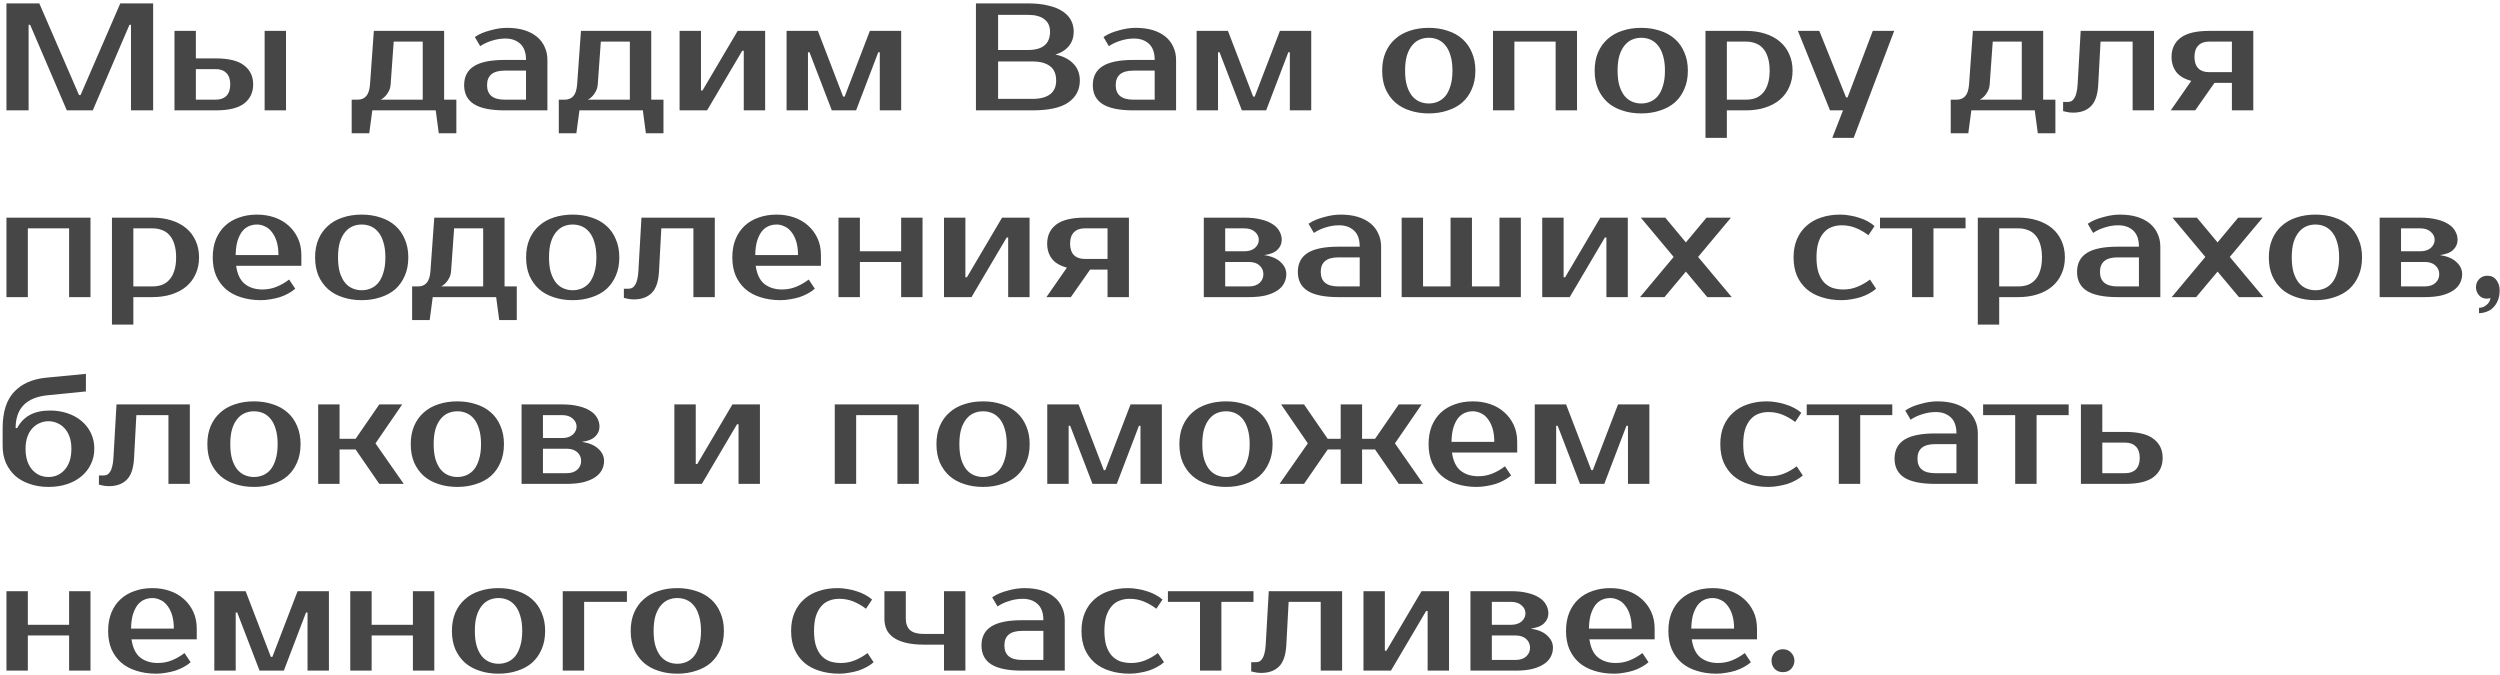<?xml version="1.0" encoding="UTF-8"?> <svg xmlns="http://www.w3.org/2000/svg" width="589" height="159" viewBox="0 0 589 159" fill="none"> <path d="M18.62 22.4H18.98L28.34 0.8H36.08V26H30.86V5.84H30.5L21.86 26H15.74L7.1 5.84H6.74V26H1.52V0.8H9.26L18.62 22.4ZM62.346 26V7.28H67.386V26H62.346ZM50.826 13.76C53.898 13.76 56.13 14.312 57.522 15.416C58.938 16.496 59.646 17.984 59.646 19.88C59.646 21.776 58.938 23.276 57.522 24.38C56.13 25.46 53.898 26 50.826 26H41.106V7.28H46.146V13.76H50.826ZM46.146 16.28V23.48H50.826C51.906 23.48 52.746 23.18 53.346 22.58C53.946 21.956 54.246 21.056 54.246 19.88C54.246 18.704 53.946 17.816 53.346 17.216C52.746 16.592 51.906 16.28 50.826 16.28H46.146ZM82.856 23.48H84.296C85.112 23.48 85.772 23.204 86.276 22.652C86.78 22.076 87.08 21.152 87.176 19.88L88.076 7.28H104.636V23.48H107.516V31.4H103.376L102.656 26H87.716L86.996 31.4H82.856V23.48ZM92.036 19.88C91.988 20.48 91.844 21.008 91.604 21.464C91.388 21.896 91.148 22.256 90.884 22.544C90.62 22.832 90.368 23.06 90.128 23.228C89.888 23.372 89.744 23.456 89.696 23.48H99.596V9.8H92.756L92.036 19.88ZM114.75 20.06C114.75 22.34 116.13 23.48 118.89 23.48H123.93V16.64H118.89C116.13 16.64 114.75 17.78 114.75 20.06ZM123.93 14.12C123.93 12.392 123.474 11.12 122.562 10.304C121.674 9.488 120.51 9.08 119.07 9.08C117.99 9.08 116.934 9.248 115.902 9.584C114.87 9.896 113.946 10.328 113.13 10.88L111.87 8.72C112.398 8.36 112.974 8.048 113.598 7.784C114.246 7.52 114.906 7.304 115.578 7.136C116.25 6.944 116.91 6.8 117.558 6.704C118.23 6.608 118.854 6.56 119.43 6.56C120.966 6.56 122.322 6.74 123.498 7.1C124.674 7.46 125.67 7.976 126.486 8.648C127.302 9.32 127.914 10.124 128.322 11.06C128.754 11.972 128.97 12.992 128.97 14.12V26H118.89C115.626 26 113.214 25.508 111.654 24.524C110.118 23.54 109.35 22.052 109.35 20.06C109.35 18.068 110.118 16.58 111.654 15.596C113.214 14.612 115.626 14.12 118.89 14.12H123.93ZM131.653 23.48H133.093C133.909 23.48 134.569 23.204 135.073 22.652C135.577 22.076 135.877 21.152 135.973 19.88L136.873 7.28H153.433V23.48H156.313V31.4H152.173L151.453 26H136.513L135.793 31.4H131.653V23.48ZM140.833 19.88C140.785 20.48 140.641 21.008 140.401 21.464C140.185 21.896 139.945 22.256 139.681 22.544C139.417 22.832 139.165 23.06 138.925 23.228C138.685 23.372 138.541 23.456 138.493 23.48H148.393V9.8H141.553L140.833 19.88ZM180.27 7.28V26H175.23V11.96H174.87L166.59 26H160.11V7.28H165.15V21.32H165.51L173.79 7.28H180.27ZM198.997 22.76L204.937 7.28H212.317V26H207.277V12.32H206.917L201.697 26H195.973L190.717 12.32H190.357V26H185.317V7.28H192.697L198.637 22.76H198.997ZM229.93 0.8H242.17C244.018 0.8 245.614 0.968 246.958 1.304C248.326 1.616 249.454 2.072 250.342 2.672C251.23 3.248 251.89 3.944 252.322 4.76C252.754 5.576 252.97 6.476 252.97 7.46C252.97 8.732 252.61 9.836 251.89 10.772C251.17 11.708 250.09 12.404 248.65 12.86C250.45 13.22 251.854 13.928 252.862 14.984C253.894 16.016 254.41 17.348 254.41 18.98C254.41 21.14 253.51 22.856 251.71 24.128C249.934 25.376 247.114 26 243.25 26H229.93V0.8ZM235.15 14.48V23.3H243.25C245.05 23.3 246.43 22.94 247.39 22.22C248.35 21.5 248.83 20.42 248.83 18.98C248.83 17.444 248.35 16.316 247.39 15.596C246.43 14.852 245.05 14.48 243.25 14.48H235.15ZM242.17 11.78C245.65 11.78 247.39 10.34 247.39 7.46C247.39 6.188 246.946 5.216 246.058 4.544C245.194 3.848 243.898 3.5 242.17 3.5H235.15V11.78H242.17ZM262.863 20.06C262.863 22.34 264.243 23.48 267.003 23.48H272.043V16.64H267.003C264.243 16.64 262.863 17.78 262.863 20.06ZM272.043 14.12C272.043 12.392 271.587 11.12 270.675 10.304C269.787 9.488 268.623 9.08 267.183 9.08C266.103 9.08 265.047 9.248 264.015 9.584C262.983 9.896 262.059 10.328 261.243 10.88L259.983 8.72C260.511 8.36 261.087 8.048 261.711 7.784C262.359 7.52 263.019 7.304 263.691 7.136C264.363 6.944 265.023 6.8 265.671 6.704C266.343 6.608 266.967 6.56 267.543 6.56C269.079 6.56 270.435 6.74 271.611 7.1C272.787 7.46 273.783 7.976 274.599 8.648C275.415 9.32 276.027 10.124 276.435 11.06C276.867 11.972 277.083 12.992 277.083 14.12V26H267.003C263.739 26 261.327 25.508 259.767 24.524C258.231 23.54 257.463 22.052 257.463 20.06C257.463 18.068 258.231 16.58 259.767 15.596C261.327 14.612 263.739 14.12 267.003 14.12H272.043ZM295.606 22.76L301.546 7.28H308.926V26H303.886V12.32H303.526L298.306 26H292.582L287.326 12.32H286.966V26H281.926V7.28H289.306L295.246 22.76H295.606ZM336.62 24.38C337.388 24.38 338.108 24.236 338.78 23.948C339.452 23.66 340.04 23.216 340.544 22.616C341.048 21.992 341.444 21.188 341.732 20.204C342.044 19.22 342.2 18.032 342.2 16.64C342.2 15.248 342.044 14.06 341.732 13.076C341.444 12.092 341.048 11.3 340.544 10.7C340.04 10.076 339.452 9.62 338.78 9.332C338.108 9.044 337.388 8.9 336.62 8.9C335.852 8.9 335.132 9.044 334.46 9.332C333.788 9.62 333.2 10.076 332.696 10.7C332.192 11.3 331.784 12.092 331.472 13.076C331.184 14.06 331.04 15.248 331.04 16.64C331.04 18.032 331.184 19.22 331.472 20.204C331.784 21.188 332.192 21.992 332.696 22.616C333.2 23.216 333.788 23.66 334.46 23.948C335.132 24.236 335.852 24.38 336.62 24.38ZM336.62 6.56C338.228 6.56 339.704 6.788 341.048 7.244C342.416 7.676 343.58 8.324 344.54 9.188C345.5 10.028 346.244 11.084 346.772 12.356C347.324 13.604 347.6 15.032 347.6 16.64C347.6 18.272 347.324 19.712 346.772 20.96C346.244 22.208 345.5 23.264 344.54 24.128C343.58 24.968 342.416 25.604 341.048 26.036C339.704 26.492 338.228 26.72 336.62 26.72C334.988 26.72 333.5 26.492 332.156 26.036C330.812 25.604 329.66 24.968 328.7 24.128C327.74 23.264 326.984 22.208 326.432 20.96C325.904 19.712 325.64 18.272 325.64 16.64C325.64 15.032 325.904 13.604 326.432 12.356C326.984 11.084 327.74 10.028 328.7 9.188C329.66 8.324 330.812 7.676 332.156 7.244C333.5 6.788 334.988 6.56 336.62 6.56ZM371.547 7.28V26H366.507V9.8H356.787V26H351.747V7.28H371.547ZM386.682 24.38C387.45 24.38 388.17 24.236 388.842 23.948C389.514 23.66 390.102 23.216 390.606 22.616C391.11 21.992 391.506 21.188 391.794 20.204C392.106 19.22 392.262 18.032 392.262 16.64C392.262 15.248 392.106 14.06 391.794 13.076C391.506 12.092 391.11 11.3 390.606 10.7C390.102 10.076 389.514 9.62 388.842 9.332C388.17 9.044 387.45 8.9 386.682 8.9C385.914 8.9 385.194 9.044 384.522 9.332C383.85 9.62 383.262 10.076 382.758 10.7C382.254 11.3 381.846 12.092 381.534 13.076C381.246 14.06 381.102 15.248 381.102 16.64C381.102 18.032 381.246 19.22 381.534 20.204C381.846 21.188 382.254 21.992 382.758 22.616C383.262 23.216 383.85 23.66 384.522 23.948C385.194 24.236 385.914 24.38 386.682 24.38ZM386.682 6.56C388.29 6.56 389.766 6.788 391.11 7.244C392.478 7.676 393.642 8.324 394.602 9.188C395.562 10.028 396.306 11.084 396.834 12.356C397.386 13.604 397.662 15.032 397.662 16.64C397.662 18.272 397.386 19.712 396.834 20.96C396.306 22.208 395.562 23.264 394.602 24.128C393.642 24.968 392.478 25.604 391.11 26.036C389.766 26.492 388.29 26.72 386.682 26.72C385.05 26.72 383.562 26.492 382.218 26.036C380.874 25.604 379.722 24.968 378.762 24.128C377.802 23.264 377.046 22.208 376.494 20.96C375.966 19.712 375.702 18.272 375.702 16.64C375.702 15.032 375.966 13.604 376.494 12.356C377.046 11.084 377.802 10.028 378.762 9.188C379.722 8.324 380.874 7.676 382.218 7.244C383.562 6.788 385.05 6.56 386.682 6.56ZM406.849 9.8V23.48H411.349C412.165 23.48 412.909 23.36 413.581 23.12C414.277 22.856 414.865 22.448 415.345 21.896C415.849 21.344 416.233 20.636 416.497 19.772C416.785 18.908 416.929 17.864 416.929 16.64C416.929 15.416 416.785 14.372 416.497 13.508C416.233 12.644 415.849 11.936 415.345 11.384C414.865 10.832 414.277 10.436 413.581 10.196C412.909 9.932 412.165 9.8 411.349 9.8H406.849ZM411.349 7.28C413.005 7.28 414.505 7.496 415.849 7.928C417.217 8.36 418.381 8.984 419.341 9.8C420.301 10.616 421.033 11.6 421.537 12.752C422.065 13.904 422.329 15.2 422.329 16.64C422.329 18.08 422.065 19.376 421.537 20.528C421.033 21.68 420.301 22.664 419.341 23.48C418.381 24.296 417.217 24.92 415.849 25.352C414.505 25.784 413.005 26 411.349 26H406.849V32.48H401.809V7.28H411.349ZM436.73 32.48H431.69L434.21 26H431.15L423.59 7.28H428.63L434.93 22.94H435.29L441.23 7.28H446.27L436.73 32.48ZM459.59 23.48H461.03C461.846 23.48 462.506 23.204 463.01 22.652C463.514 22.076 463.814 21.152 463.91 19.88L464.81 7.28H481.37V23.48H484.25V31.4H480.11L479.39 26H464.45L463.73 31.4H459.59V23.48ZM468.77 19.88C468.722 20.48 468.578 21.008 468.338 21.464C468.122 21.896 467.882 22.256 467.618 22.544C467.354 22.832 467.102 23.06 466.862 23.228C466.622 23.372 466.478 23.456 466.43 23.48H476.33V9.8H469.49L468.77 19.88ZM486.067 24.02H487.147C487.459 24.02 487.747 23.96 488.011 23.84C488.275 23.696 488.503 23.468 488.695 23.156C488.911 22.844 489.079 22.424 489.199 21.896C489.343 21.368 489.439 20.696 489.487 19.88L490.207 7.28H507.487V26H502.447V9.8H494.887L494.347 19.88C494.227 22.304 493.651 24.02 492.619 25.028C491.611 26.036 490.207 26.54 488.407 26.54C487.831 26.54 487.303 26.48 486.823 26.36C486.559 26.312 486.307 26.252 486.067 26.18V24.02ZM511.436 26L516.26 19.052C514.652 18.62 513.476 17.924 512.732 16.964C511.988 15.98 511.616 14.792 511.616 13.4C511.616 11.504 512.312 10.016 513.704 8.936C515.12 7.832 517.364 7.28 520.436 7.28H530.876V26H525.836V19.52H521.732L517.196 26H511.436ZM525.836 17V9.8H520.436C519.356 9.8 518.516 10.112 517.916 10.736C517.316 11.336 517.016 12.224 517.016 13.4C517.016 14.576 517.316 15.476 517.916 16.1C518.516 16.7 519.356 17 520.436 17H525.836ZM21.32 51.28V70H16.28V53.8H6.56V70H1.52V51.28H21.32ZM31.416 53.8V67.48H35.916C36.731 67.48 37.475 67.36 38.148 67.12C38.843 66.856 39.431 66.448 39.911 65.896C40.416 65.344 40.8 64.636 41.063 63.772C41.352 62.908 41.495 61.864 41.495 60.64C41.495 59.416 41.352 58.372 41.063 57.508C40.8 56.644 40.416 55.936 39.911 55.384C39.431 54.832 38.843 54.436 38.148 54.196C37.475 53.932 36.731 53.8 35.916 53.8H31.416ZM35.916 51.28C37.572 51.28 39.072 51.496 40.416 51.928C41.783 52.36 42.947 52.984 43.907 53.8C44.867 54.616 45.599 55.6 46.103 56.752C46.632 57.904 46.895 59.2 46.895 60.64C46.895 62.08 46.632 63.376 46.103 64.528C45.599 65.68 44.867 66.664 43.907 67.48C42.947 68.296 41.783 68.92 40.416 69.352C39.072 69.784 37.572 70 35.916 70H31.416V76.48H26.375V51.28H35.916ZM61.82 68.2C62.996 68.2 64.088 67.996 65.096 67.588C66.128 67.18 67.136 66.604 68.12 65.86L69.56 68.02C69.104 68.428 68.564 68.8 67.94 69.136C67.34 69.472 66.68 69.76 65.96 70C65.264 70.216 64.532 70.384 63.764 70.504C62.996 70.648 62.228 70.72 61.46 70.72C59.756 70.72 58.196 70.492 56.78 70.036C55.388 69.604 54.2 68.968 53.216 68.128C52.232 67.264 51.464 66.208 50.912 64.96C50.384 63.712 50.12 62.272 50.12 60.64C50.12 59.032 50.372 57.604 50.876 56.356C51.404 55.084 52.124 54.028 53.036 53.188C53.972 52.324 55.076 51.676 56.348 51.244C57.62 50.788 59.024 50.56 60.56 50.56C62 50.56 63.356 50.776 64.628 51.208C65.9 51.64 67.004 52.276 67.94 53.116C68.876 53.932 69.62 54.928 70.172 56.104C70.724 57.28 71 58.612 71 60.1V62.62H55.628C55.916 64.612 56.6 66.04 57.68 66.904C58.784 67.768 60.164 68.2 61.82 68.2ZM60.56 52.9C59.864 52.9 59.216 53.032 58.616 53.296C58.016 53.56 57.488 53.98 57.032 54.556C56.6 55.132 56.24 55.876 55.952 56.788C55.688 57.7 55.544 58.804 55.52 60.1H65.6C65.6 58.852 65.456 57.772 65.168 56.86C64.88 55.948 64.496 55.204 64.016 54.628C63.56 54.028 63.02 53.596 62.396 53.332C61.796 53.044 61.184 52.9 60.56 52.9ZM85.217 68.38C85.985 68.38 86.705 68.236 87.377 67.948C88.049 67.66 88.637 67.216 89.141 66.616C89.645 65.992 90.041 65.188 90.329 64.204C90.641 63.22 90.797 62.032 90.797 60.64C90.797 59.248 90.641 58.06 90.329 57.076C90.041 56.092 89.645 55.3 89.141 54.7C88.637 54.076 88.049 53.62 87.377 53.332C86.705 53.044 85.985 52.9 85.217 52.9C84.449 52.9 83.729 53.044 83.057 53.332C82.385 53.62 81.797 54.076 81.293 54.7C80.789 55.3 80.381 56.092 80.069 57.076C79.781 58.06 79.637 59.248 79.637 60.64C79.637 62.032 79.781 63.22 80.069 64.204C80.381 65.188 80.789 65.992 81.293 66.616C81.797 67.216 82.385 67.66 83.057 67.948C83.729 68.236 84.449 68.38 85.217 68.38ZM85.217 50.56C86.825 50.56 88.301 50.788 89.645 51.244C91.013 51.676 92.177 52.324 93.137 53.188C94.097 54.028 94.841 55.084 95.369 56.356C95.921 57.604 96.197 59.032 96.197 60.64C96.197 62.272 95.921 63.712 95.369 64.96C94.841 66.208 94.097 67.264 93.137 68.128C92.177 68.968 91.013 69.604 89.645 70.036C88.301 70.492 86.825 70.72 85.217 70.72C83.585 70.72 82.097 70.492 80.753 70.036C79.409 69.604 78.257 68.968 77.297 68.128C76.337 67.264 75.581 66.208 75.029 64.96C74.501 63.712 74.237 62.272 74.237 60.64C74.237 59.032 74.501 57.604 75.029 56.356C75.581 55.084 76.337 54.028 77.297 53.188C78.257 52.324 79.409 51.676 80.753 51.244C82.097 50.788 83.585 50.56 85.217 50.56ZM97.094 67.48H98.534C99.35 67.48 100.01 67.204 100.514 66.652C101.018 66.076 101.318 65.152 101.414 63.88L102.314 51.28H118.874V67.48H121.754V75.4H117.614L116.894 70H101.954L101.234 75.4H97.094V67.48ZM106.274 63.88C106.226 64.48 106.082 65.008 105.842 65.464C105.626 65.896 105.386 66.256 105.122 66.544C104.858 66.832 104.606 67.06 104.366 67.228C104.126 67.372 103.982 67.456 103.934 67.48H113.834V53.8H106.994L106.274 63.88ZM134.928 68.38C135.696 68.38 136.416 68.236 137.088 67.948C137.76 67.66 138.348 67.216 138.852 66.616C139.356 65.992 139.752 65.188 140.04 64.204C140.352 63.22 140.508 62.032 140.508 60.64C140.508 59.248 140.352 58.06 140.04 57.076C139.752 56.092 139.356 55.3 138.852 54.7C138.348 54.076 137.76 53.62 137.088 53.332C136.416 53.044 135.696 52.9 134.928 52.9C134.16 52.9 133.44 53.044 132.768 53.332C132.096 53.62 131.508 54.076 131.004 54.7C130.5 55.3 130.092 56.092 129.78 57.076C129.492 58.06 129.348 59.248 129.348 60.64C129.348 62.032 129.492 63.22 129.78 64.204C130.092 65.188 130.5 65.992 131.004 66.616C131.508 67.216 132.096 67.66 132.768 67.948C133.44 68.236 134.16 68.38 134.928 68.38ZM134.928 50.56C136.536 50.56 138.012 50.788 139.356 51.244C140.724 51.676 141.888 52.324 142.848 53.188C143.808 54.028 144.552 55.084 145.08 56.356C145.632 57.604 145.908 59.032 145.908 60.64C145.908 62.272 145.632 63.712 145.08 64.96C144.552 66.208 143.808 67.264 142.848 68.128C141.888 68.968 140.724 69.604 139.356 70.036C138.012 70.492 136.536 70.72 134.928 70.72C133.296 70.72 131.808 70.492 130.464 70.036C129.12 69.604 127.968 68.968 127.008 68.128C126.048 67.264 125.292 66.208 124.74 64.96C124.212 63.712 123.948 62.272 123.948 60.64C123.948 59.032 124.212 57.604 124.74 56.356C125.292 55.084 126.048 54.028 127.008 53.188C127.968 52.324 129.12 51.676 130.464 51.244C131.808 50.788 133.296 50.56 134.928 50.56ZM146.985 68.02H148.065C148.377 68.02 148.665 67.96 148.929 67.84C149.193 67.696 149.421 67.468 149.613 67.156C149.829 66.844 149.997 66.424 150.117 65.896C150.261 65.368 150.357 64.696 150.405 63.88L151.125 51.28H168.405V70H163.365V53.8H155.805L155.265 63.88C155.145 66.304 154.569 68.02 153.537 69.028C152.529 70.036 151.125 70.54 149.325 70.54C148.749 70.54 148.221 70.48 147.741 70.36C147.477 70.312 147.225 70.252 146.985 70.18V68.02ZM184.234 68.2C185.41 68.2 186.502 67.996 187.51 67.588C188.542 67.18 189.55 66.604 190.534 65.86L191.974 68.02C191.518 68.428 190.978 68.8 190.354 69.136C189.754 69.472 189.094 69.76 188.374 70C187.678 70.216 186.946 70.384 186.178 70.504C185.41 70.648 184.642 70.72 183.874 70.72C182.17 70.72 180.61 70.492 179.194 70.036C177.802 69.604 176.614 68.968 175.63 68.128C174.646 67.264 173.878 66.208 173.326 64.96C172.798 63.712 172.534 62.272 172.534 60.64C172.534 59.032 172.786 57.604 173.29 56.356C173.818 55.084 174.538 54.028 175.45 53.188C176.386 52.324 177.49 51.676 178.762 51.244C180.034 50.788 181.438 50.56 182.974 50.56C184.414 50.56 185.77 50.776 187.042 51.208C188.314 51.64 189.418 52.276 190.354 53.116C191.29 53.932 192.034 54.928 192.586 56.104C193.138 57.28 193.414 58.612 193.414 60.1V62.62H178.042C178.33 64.612 179.014 66.04 180.094 66.904C181.198 67.768 182.578 68.2 184.234 68.2ZM182.974 52.9C182.278 52.9 181.63 53.032 181.03 53.296C180.43 53.56 179.902 53.98 179.446 54.556C179.014 55.132 178.654 55.876 178.366 56.788C178.102 57.7 177.958 58.804 177.934 60.1H188.014C188.014 58.852 187.87 57.772 187.582 56.86C187.294 55.948 186.91 55.204 186.43 54.628C185.974 54.028 185.434 53.596 184.81 53.332C184.21 53.044 183.598 52.9 182.974 52.9ZM217.351 51.28V70H212.311V61.72H202.591V70H197.551V51.28H202.591V59.2H212.311V51.28H217.351ZM242.567 51.28V70H237.527V55.96H237.167L228.887 70H222.407V51.28H227.447V65.32H227.807L236.087 51.28H242.567ZM246.534 70L251.358 63.052C249.75 62.62 248.574 61.924 247.83 60.964C247.086 59.98 246.714 58.792 246.714 57.4C246.714 55.504 247.41 54.016 248.802 52.936C250.218 51.832 252.462 51.28 255.534 51.28H265.974V70H260.934V63.52H256.83L252.294 70H246.534ZM260.934 61V53.8H255.534C254.454 53.8 253.614 54.112 253.014 54.736C252.414 55.336 252.114 56.224 252.114 57.4C252.114 58.576 252.414 59.476 253.014 60.1C253.614 60.7 254.454 61 255.534 61H260.934ZM301.974 56.5C301.974 57.412 301.638 58.192 300.966 58.84C300.318 59.488 299.274 59.908 297.834 60.1C299.562 60.364 300.858 60.916 301.722 61.756C302.61 62.572 303.054 63.52 303.054 64.6C303.054 65.368 302.874 66.088 302.514 66.76C302.178 67.408 301.65 67.972 300.93 68.452C300.21 68.932 299.298 69.316 298.194 69.604C297.09 69.868 295.77 70 294.234 70H283.614V51.28H293.154C294.69 51.28 296.01 51.424 297.114 51.712C298.218 51.976 299.13 52.348 299.85 52.828C300.57 53.284 301.098 53.836 301.434 54.484C301.794 55.108 301.974 55.78 301.974 56.5ZM294.234 67.48C295.314 67.48 296.154 67.204 296.754 66.652C297.354 66.1 297.654 65.416 297.654 64.6C297.654 63.784 297.354 63.1 296.754 62.548C296.154 61.996 295.314 61.72 294.234 61.72H288.654V67.48H294.234ZM293.154 59.2C294.234 59.2 295.074 58.936 295.674 58.408C296.274 57.856 296.574 57.22 296.574 56.5C296.574 55.78 296.274 55.156 295.674 54.628C295.074 54.076 294.234 53.8 293.154 53.8H288.654V59.2H293.154ZM311.168 64.06C311.168 66.34 312.548 67.48 315.308 67.48H320.348V60.64H315.308C312.548 60.64 311.168 61.78 311.168 64.06ZM320.348 58.12C320.348 56.392 319.892 55.12 318.98 54.304C318.092 53.488 316.928 53.08 315.488 53.08C314.408 53.08 313.352 53.248 312.32 53.584C311.288 53.896 310.364 54.328 309.548 54.88L308.288 52.72C308.816 52.36 309.392 52.048 310.016 51.784C310.664 51.52 311.324 51.304 311.996 51.136C312.668 50.944 313.328 50.8 313.976 50.704C314.648 50.608 315.272 50.56 315.848 50.56C317.384 50.56 318.74 50.74 319.916 51.1C321.092 51.46 322.088 51.976 322.904 52.648C323.72 53.32 324.332 54.124 324.74 55.06C325.172 55.972 325.388 56.992 325.388 58.12V70H315.308C312.044 70 309.632 69.508 308.072 68.524C306.536 67.54 305.768 66.052 305.768 64.06C305.768 62.068 306.536 60.58 308.072 59.596C309.632 58.612 312.044 58.12 315.308 58.12H320.348ZM330.231 70V51.28H335.271V67.48H341.751V51.28H346.791V67.48H353.271V51.28H358.311V70H330.231ZM383.508 51.28V70H378.468V55.96H378.108L369.828 70H363.348V51.28H368.388V65.32H368.748L377.028 51.28H383.508ZM400.075 60.532L407.995 70H402.235L397.195 63.988L392.155 70H386.395L394.315 60.532L386.575 51.28H392.335L397.195 57.112L402.055 51.28H407.815L400.075 60.532ZM433.545 50.56C434.313 50.56 435.081 50.632 435.849 50.776C436.617 50.896 437.349 51.076 438.045 51.316C438.765 51.532 439.425 51.808 440.025 52.144C440.649 52.48 441.189 52.852 441.645 53.26L440.205 55.42C439.221 54.676 438.213 54.1 437.181 53.692C436.173 53.284 435.081 53.08 433.905 53.08C433.041 53.08 432.249 53.224 431.529 53.512C430.809 53.776 430.185 54.22 429.657 54.844C429.129 55.444 428.709 56.224 428.397 57.184C428.109 58.144 427.965 59.296 427.965 60.64C427.965 61.984 428.109 63.136 428.397 64.096C428.709 65.056 429.141 65.848 429.693 66.472C430.245 67.072 430.905 67.516 431.673 67.804C432.465 68.068 433.329 68.2 434.265 68.2C435.441 68.2 436.533 67.996 437.541 67.588C438.573 67.18 439.581 66.604 440.565 65.86L442.005 68.02C441.549 68.428 441.009 68.8 440.385 69.136C439.785 69.472 439.125 69.76 438.405 70C437.709 70.216 436.977 70.384 436.209 70.504C435.441 70.648 434.673 70.72 433.905 70.72C432.201 70.72 430.641 70.492 429.225 70.036C427.833 69.604 426.645 68.968 425.661 68.128C424.677 67.264 423.909 66.208 423.357 64.96C422.829 63.712 422.565 62.272 422.565 60.64C422.565 59.032 422.829 57.604 423.357 56.356C423.909 55.084 424.665 54.028 425.625 53.188C426.585 52.324 427.737 51.676 429.081 51.244C430.425 50.788 431.913 50.56 433.545 50.56ZM463.086 53.8H455.526V70H450.486V53.8H442.926V51.28H463.086V53.8ZM471.009 53.8V67.48H475.509C476.325 67.48 477.069 67.36 477.741 67.12C478.437 66.856 479.025 66.448 479.505 65.896C480.009 65.344 480.393 64.636 480.657 63.772C480.945 62.908 481.089 61.864 481.089 60.64C481.089 59.416 480.945 58.372 480.657 57.508C480.393 56.644 480.009 55.936 479.505 55.384C479.025 54.832 478.437 54.436 477.741 54.196C477.069 53.932 476.325 53.8 475.509 53.8H471.009ZM475.509 51.28C477.165 51.28 478.665 51.496 480.009 51.928C481.377 52.36 482.541 52.984 483.501 53.8C484.461 54.616 485.193 55.6 485.697 56.752C486.225 57.904 486.489 59.2 486.489 60.64C486.489 62.08 486.225 63.376 485.697 64.528C485.193 65.68 484.461 66.664 483.501 67.48C482.541 68.296 481.377 68.92 480.009 69.352C478.665 69.784 477.165 70 475.509 70H471.009V76.48H465.969V51.28H475.509ZM494.754 64.06C494.754 66.34 496.134 67.48 498.894 67.48H503.934V60.64H498.894C496.134 60.64 494.754 61.78 494.754 64.06ZM503.934 58.12C503.934 56.392 503.478 55.12 502.566 54.304C501.678 53.488 500.514 53.08 499.074 53.08C497.994 53.08 496.938 53.248 495.906 53.584C494.874 53.896 493.95 54.328 493.134 54.88L491.874 52.72C492.402 52.36 492.978 52.048 493.602 51.784C494.25 51.52 494.91 51.304 495.582 51.136C496.254 50.944 496.914 50.8 497.562 50.704C498.234 50.608 498.858 50.56 499.434 50.56C500.97 50.56 502.326 50.74 503.502 51.1C504.678 51.46 505.674 51.976 506.49 52.648C507.306 53.32 507.918 54.124 508.326 55.06C508.758 55.972 508.974 56.992 508.974 58.12V70H498.894C495.63 70 493.218 69.508 491.658 68.524C490.122 67.54 489.354 66.052 489.354 64.06C489.354 62.068 490.122 60.58 491.658 59.596C493.218 58.612 495.63 58.12 498.894 58.12H503.934ZM525.337 60.532L533.257 70H527.497L522.457 63.988L517.417 70H511.657L519.577 60.532L511.837 51.28H517.597L522.457 57.112L527.317 51.28H533.077L525.337 60.532ZM545.518 68.38C546.286 68.38 547.006 68.236 547.678 67.948C548.35 67.66 548.938 67.216 549.442 66.616C549.946 65.992 550.342 65.188 550.63 64.204C550.942 63.22 551.098 62.032 551.098 60.64C551.098 59.248 550.942 58.06 550.63 57.076C550.342 56.092 549.946 55.3 549.442 54.7C548.938 54.076 548.35 53.62 547.678 53.332C547.006 53.044 546.286 52.9 545.518 52.9C544.75 52.9 544.03 53.044 543.358 53.332C542.686 53.62 542.098 54.076 541.594 54.7C541.09 55.3 540.682 56.092 540.37 57.076C540.082 58.06 539.938 59.248 539.938 60.64C539.938 62.032 540.082 63.22 540.37 64.204C540.682 65.188 541.09 65.992 541.594 66.616C542.098 67.216 542.686 67.66 543.358 67.948C544.03 68.236 544.75 68.38 545.518 68.38ZM545.518 50.56C547.126 50.56 548.602 50.788 549.946 51.244C551.314 51.676 552.478 52.324 553.438 53.188C554.398 54.028 555.142 55.084 555.67 56.356C556.222 57.604 556.498 59.032 556.498 60.64C556.498 62.272 556.222 63.712 555.67 64.96C555.142 66.208 554.398 67.264 553.438 68.128C552.478 68.968 551.314 69.604 549.946 70.036C548.602 70.492 547.126 70.72 545.518 70.72C543.886 70.72 542.398 70.492 541.054 70.036C539.71 69.604 538.558 68.968 537.598 68.128C536.638 67.264 535.882 66.208 535.33 64.96C534.802 63.712 534.538 62.272 534.538 60.64C534.538 59.032 534.802 57.604 535.33 56.356C535.882 55.084 536.638 54.028 537.598 53.188C538.558 52.324 539.71 51.676 541.054 51.244C542.398 50.788 543.886 50.56 545.518 50.56ZM579.005 56.5C579.005 57.412 578.669 58.192 577.997 58.84C577.349 59.488 576.305 59.908 574.865 60.1C576.593 60.364 577.889 60.916 578.753 61.756C579.641 62.572 580.085 63.52 580.085 64.6C580.085 65.368 579.905 66.088 579.545 66.76C579.209 67.408 578.681 67.972 577.961 68.452C577.241 68.932 576.329 69.316 575.225 69.604C574.121 69.868 572.801 70 571.265 70H560.645V51.28H570.185C571.721 51.28 573.041 51.424 574.145 51.712C575.249 51.976 576.161 52.348 576.881 52.828C577.601 53.284 578.129 53.836 578.465 54.484C578.825 55.108 579.005 55.78 579.005 56.5ZM571.265 67.48C572.345 67.48 573.185 67.204 573.785 66.652C574.385 66.1 574.685 65.416 574.685 64.6C574.685 63.784 574.385 63.1 573.785 62.548C573.185 61.996 572.345 61.72 571.265 61.72H565.685V67.48H571.265ZM570.185 59.2C571.265 59.2 572.105 58.936 572.705 58.408C573.305 57.856 573.605 57.22 573.605 56.5C573.605 55.78 573.305 55.156 572.705 54.628C572.105 54.076 571.265 53.8 570.185 53.8H565.685V59.2H570.185ZM588.919 68.38C588.919 69.316 588.775 70.12 588.487 70.792C588.199 71.488 587.827 72.052 587.371 72.484C586.915 72.94 586.387 73.264 585.787 73.456C585.211 73.672 584.635 73.78 584.059 73.78V72.52C584.683 72.52 585.259 72.304 585.787 71.872C586.339 71.464 586.663 70.9 586.759 70.18C586.687 70.228 586.603 70.264 586.507 70.288C586.315 70.336 586.099 70.36 585.859 70.36C585.139 70.36 584.539 70.096 584.059 69.568C583.579 69.016 583.339 68.38 583.339 67.66C583.339 66.94 583.579 66.316 584.059 65.788C584.563 65.236 585.223 64.96 586.039 64.96C586.951 64.96 587.659 65.308 588.163 66.004C588.667 66.676 588.919 67.468 588.919 68.38ZM11.42 99.24C10.7 99.24 10.016 99.384 9.368 99.672C8.72 99.936 8.144 100.344 7.64 100.896C7.136 101.424 6.74 102.096 6.452 102.912C6.164 103.704 6.02 104.64 6.02 105.72C6.02 106.848 6.164 107.832 6.452 108.672C6.74 109.488 7.136 110.172 7.64 110.724C8.144 111.276 8.72 111.696 9.368 111.984C10.016 112.248 10.7 112.38 11.42 112.38C12.14 112.38 12.824 112.248 13.472 111.984C14.12 111.696 14.696 111.276 15.2 110.724C15.704 110.172 16.1 109.488 16.388 108.672C16.676 107.832 16.82 106.848 16.82 105.72C16.82 104.64 16.676 103.704 16.388 102.912C16.1 102.096 15.704 101.424 15.2 100.896C14.696 100.344 14.12 99.936 13.472 99.672C12.824 99.384 12.14 99.24 11.42 99.24ZM11.78 96.72C13.268 96.72 14.648 96.936 15.92 97.368C17.192 97.8 18.296 98.412 19.232 99.204C20.168 99.996 20.9 100.944 21.428 102.048C21.956 103.152 22.22 104.376 22.22 105.72C22.22 107.064 21.944 108.288 21.392 109.392C20.864 110.496 20.12 111.444 19.16 112.236C18.224 113.028 17.096 113.64 15.776 114.072C14.456 114.504 13.004 114.72 11.42 114.72C9.836 114.72 8.384 114.492 7.064 114.036C5.744 113.604 4.604 112.98 3.644 112.164C2.708 111.324 1.964 110.304 1.412 109.104C0.884 107.904 0.62 106.536 0.62 105V100.86C0.62 97.092 1.52 94.248 3.32 92.328C5.12 90.408 7.64 89.292 10.88 88.98L20.24 88.08V92.22L11.24 93.12C6.2 93.624 3.68 96.204 3.68 100.86H4.04C4.76 99.492 5.756 98.46 7.028 97.764C8.3 97.068 9.884 96.72 11.78 96.72ZM23.306 112.02H24.386C24.698 112.02 24.986 111.96 25.25 111.84C25.514 111.696 25.742 111.468 25.934 111.156C26.15 110.844 26.318 110.424 26.438 109.896C26.582 109.368 26.678 108.696 26.726 107.88L27.446 95.28H44.726V114H39.686V97.8H32.126L31.586 107.88C31.466 110.304 30.89 112.02 29.858 113.028C28.85 114.036 27.446 114.54 25.646 114.54C25.07 114.54 24.542 114.48 24.062 114.36C23.798 114.312 23.546 114.252 23.306 114.18V112.02ZM59.834 112.38C60.602 112.38 61.322 112.236 61.994 111.948C62.666 111.66 63.254 111.216 63.758 110.616C64.262 109.992 64.658 109.188 64.946 108.204C65.258 107.22 65.414 106.032 65.414 104.64C65.414 103.248 65.258 102.06 64.946 101.076C64.658 100.092 64.262 99.3 63.758 98.7C63.254 98.076 62.666 97.62 61.994 97.332C61.322 97.044 60.602 96.9 59.834 96.9C59.066 96.9 58.346 97.044 57.674 97.332C57.002 97.62 56.414 98.076 55.91 98.7C55.406 99.3 54.998 100.092 54.686 101.076C54.398 102.06 54.254 103.248 54.254 104.64C54.254 106.032 54.398 107.22 54.686 108.204C54.998 109.188 55.406 109.992 55.91 110.616C56.414 111.216 57.002 111.66 57.674 111.948C58.346 112.236 59.066 112.38 59.834 112.38ZM59.834 94.56C61.442 94.56 62.918 94.788 64.262 95.244C65.63 95.676 66.794 96.324 67.754 97.188C68.714 98.028 69.458 99.084 69.986 100.356C70.538 101.604 70.814 103.032 70.814 104.64C70.814 106.272 70.538 107.712 69.986 108.96C69.458 110.208 68.714 111.264 67.754 112.128C66.794 112.968 65.63 113.604 64.262 114.036C62.918 114.492 61.442 114.72 59.834 114.72C58.202 114.72 56.714 114.492 55.37 114.036C54.026 113.604 52.874 112.968 51.914 112.128C50.954 111.264 50.198 110.208 49.646 108.96C49.118 107.712 48.854 106.272 48.854 104.64C48.854 103.032 49.118 101.604 49.646 100.356C50.198 99.084 50.954 98.028 51.914 97.188C52.874 96.324 54.026 95.676 55.37 95.244C56.714 94.788 58.202 94.56 59.834 94.56ZM83.781 105.9H80.001V114H74.961V95.28H80.001V103.38H83.781L89.361 95.28H94.761L88.461 104.46L95.121 114H89.361L83.781 105.9ZM107.752 112.38C108.52 112.38 109.24 112.236 109.912 111.948C110.584 111.66 111.172 111.216 111.676 110.616C112.18 109.992 112.576 109.188 112.864 108.204C113.176 107.22 113.332 106.032 113.332 104.64C113.332 103.248 113.176 102.06 112.864 101.076C112.576 100.092 112.18 99.3 111.676 98.7C111.172 98.076 110.584 97.62 109.912 97.332C109.24 97.044 108.52 96.9 107.752 96.9C106.984 96.9 106.264 97.044 105.592 97.332C104.92 97.62 104.332 98.076 103.828 98.7C103.324 99.3 102.916 100.092 102.604 101.076C102.316 102.06 102.172 103.248 102.172 104.64C102.172 106.032 102.316 107.22 102.604 108.204C102.916 109.188 103.324 109.992 103.828 110.616C104.332 111.216 104.92 111.66 105.592 111.948C106.264 112.236 106.984 112.38 107.752 112.38ZM107.752 94.56C109.36 94.56 110.836 94.788 112.18 95.244C113.548 95.676 114.712 96.324 115.672 97.188C116.632 98.028 117.376 99.084 117.904 100.356C118.456 101.604 118.732 103.032 118.732 104.64C118.732 106.272 118.456 107.712 117.904 108.96C117.376 110.208 116.632 111.264 115.672 112.128C114.712 112.968 113.548 113.604 112.18 114.036C110.836 114.492 109.36 114.72 107.752 114.72C106.12 114.72 104.632 114.492 103.288 114.036C101.944 113.604 100.792 112.968 99.832 112.128C98.872 111.264 98.116 110.208 97.564 108.96C97.036 107.712 96.772 106.272 96.772 104.64C96.772 103.032 97.036 101.604 97.564 100.356C98.116 99.084 98.872 98.028 99.832 97.188C100.792 96.324 101.944 95.676 103.288 95.244C104.632 94.788 106.12 94.56 107.752 94.56ZM141.239 100.5C141.239 101.412 140.903 102.192 140.231 102.84C139.583 103.488 138.539 103.908 137.099 104.1C138.827 104.364 140.123 104.916 140.987 105.756C141.875 106.572 142.319 107.52 142.319 108.6C142.319 109.368 142.139 110.088 141.779 110.76C141.443 111.408 140.915 111.972 140.195 112.452C139.475 112.932 138.563 113.316 137.459 113.604C136.355 113.868 135.035 114 133.499 114H122.879V95.28H132.419C133.955 95.28 135.275 95.424 136.379 95.712C137.483 95.976 138.395 96.348 139.115 96.828C139.835 97.284 140.363 97.836 140.699 98.484C141.059 99.108 141.239 99.78 141.239 100.5ZM133.499 111.48C134.579 111.48 135.419 111.204 136.019 110.652C136.619 110.1 136.919 109.416 136.919 108.6C136.919 107.784 136.619 107.1 136.019 106.548C135.419 105.996 134.579 105.72 133.499 105.72H127.919V111.48H133.499ZM132.419 103.2C133.499 103.2 134.339 102.936 134.939 102.408C135.539 101.856 135.839 101.22 135.839 100.5C135.839 99.78 135.539 99.156 134.939 98.628C134.339 98.076 133.499 97.8 132.419 97.8H127.919V103.2H132.419ZM179.039 95.28V114H173.999V99.96H173.639L165.359 114H158.879V95.28H163.919V109.32H164.279L172.559 95.28H179.039ZM216.472 95.28V114H211.432V97.8H201.712V114H196.672V95.28H216.472ZM231.608 112.38C232.376 112.38 233.096 112.236 233.768 111.948C234.44 111.66 235.028 111.216 235.532 110.616C236.036 109.992 236.432 109.188 236.72 108.204C237.032 107.22 237.188 106.032 237.188 104.64C237.188 103.248 237.032 102.06 236.72 101.076C236.432 100.092 236.036 99.3 235.532 98.7C235.028 98.076 234.44 97.62 233.768 97.332C233.096 97.044 232.376 96.9 231.608 96.9C230.84 96.9 230.12 97.044 229.448 97.332C228.776 97.62 228.188 98.076 227.684 98.7C227.18 99.3 226.772 100.092 226.46 101.076C226.172 102.06 226.028 103.248 226.028 104.64C226.028 106.032 226.172 107.22 226.46 108.204C226.772 109.188 227.18 109.992 227.684 110.616C228.188 111.216 228.776 111.66 229.448 111.948C230.12 112.236 230.84 112.38 231.608 112.38ZM231.608 94.56C233.216 94.56 234.692 94.788 236.036 95.244C237.404 95.676 238.568 96.324 239.528 97.188C240.488 98.028 241.232 99.084 241.76 100.356C242.312 101.604 242.588 103.032 242.588 104.64C242.588 106.272 242.312 107.712 241.76 108.96C241.232 110.208 240.488 111.264 239.528 112.128C238.568 112.968 237.404 113.604 236.036 114.036C234.692 114.492 233.216 114.72 231.608 114.72C229.976 114.72 228.488 114.492 227.144 114.036C225.8 113.604 224.648 112.968 223.688 112.128C222.728 111.264 221.972 110.208 221.42 108.96C220.892 107.712 220.628 106.272 220.628 104.64C220.628 103.032 220.892 101.604 221.42 100.356C221.972 99.084 222.728 98.028 223.688 97.188C224.648 96.324 225.8 95.676 227.144 95.244C228.488 94.788 229.976 94.56 231.608 94.56ZM260.415 110.76L266.355 95.28H273.735V114H268.695V100.32H268.335L263.115 114H257.391L252.135 100.32H251.775V114H246.735V95.28H254.115L260.055 110.76H260.415ZM288.842 112.38C289.61 112.38 290.33 112.236 291.002 111.948C291.674 111.66 292.262 111.216 292.766 110.616C293.27 109.992 293.666 109.188 293.954 108.204C294.266 107.22 294.422 106.032 294.422 104.64C294.422 103.248 294.266 102.06 293.954 101.076C293.666 100.092 293.27 99.3 292.766 98.7C292.262 98.076 291.674 97.62 291.002 97.332C290.33 97.044 289.61 96.9 288.842 96.9C288.074 96.9 287.354 97.044 286.682 97.332C286.01 97.62 285.422 98.076 284.918 98.7C284.414 99.3 284.006 100.092 283.694 101.076C283.406 102.06 283.262 103.248 283.262 104.64C283.262 106.032 283.406 107.22 283.694 108.204C284.006 109.188 284.414 109.992 284.918 110.616C285.422 111.216 286.01 111.66 286.682 111.948C287.354 112.236 288.074 112.38 288.842 112.38ZM288.842 94.56C290.45 94.56 291.926 94.788 293.27 95.244C294.638 95.676 295.802 96.324 296.762 97.188C297.722 98.028 298.466 99.084 298.994 100.356C299.546 101.604 299.822 103.032 299.822 104.64C299.822 106.272 299.546 107.712 298.994 108.96C298.466 110.208 297.722 111.264 296.762 112.128C295.802 112.968 294.638 113.604 293.27 114.036C291.926 114.492 290.45 114.72 288.842 114.72C287.21 114.72 285.722 114.492 284.378 114.036C283.034 113.604 281.882 112.968 280.922 112.128C279.962 111.264 279.206 110.208 278.654 108.96C278.126 107.712 277.862 106.272 277.862 104.64C277.862 103.032 278.126 101.604 278.654 100.356C279.206 99.084 279.962 98.028 280.922 97.188C281.882 96.324 283.034 95.676 284.378 95.244C285.722 94.788 287.21 94.56 288.842 94.56ZM307.226 114H301.466L308.126 104.46L301.826 95.28H307.226L312.806 103.38H315.866V95.28H320.906V103.38H323.966L329.546 95.28H334.946L328.646 104.46L335.306 114H329.546L323.966 105.9H320.906V114H315.866V105.9H312.806L307.226 114ZM348.273 112.2C349.449 112.2 350.541 111.996 351.549 111.588C352.581 111.18 353.589 110.604 354.573 109.86L356.013 112.02C355.557 112.428 355.017 112.8 354.393 113.136C353.793 113.472 353.133 113.76 352.413 114C351.717 114.216 350.985 114.384 350.217 114.504C349.449 114.648 348.681 114.72 347.913 114.72C346.209 114.72 344.649 114.492 343.233 114.036C341.841 113.604 340.653 112.968 339.669 112.128C338.685 111.264 337.917 110.208 337.365 108.96C336.837 107.712 336.573 106.272 336.573 104.64C336.573 103.032 336.825 101.604 337.329 100.356C337.857 99.084 338.577 98.028 339.489 97.188C340.425 96.324 341.529 95.676 342.801 95.244C344.073 94.788 345.477 94.56 347.013 94.56C348.453 94.56 349.809 94.776 351.081 95.208C352.353 95.64 353.457 96.276 354.393 97.116C355.329 97.932 356.073 98.928 356.625 100.104C357.177 101.28 357.453 102.612 357.453 104.1V106.62H342.081C342.369 108.612 343.053 110.04 344.133 110.904C345.237 111.768 346.617 112.2 348.273 112.2ZM347.013 96.9C346.317 96.9 345.669 97.032 345.069 97.296C344.469 97.56 343.941 97.98 343.485 98.556C343.053 99.132 342.693 99.876 342.405 100.788C342.141 101.7 341.997 102.804 341.973 104.1H352.053C352.053 102.852 351.909 101.772 351.621 100.86C351.333 99.948 350.949 99.204 350.469 98.628C350.013 98.028 349.473 97.596 348.849 97.332C348.249 97.044 347.637 96.9 347.013 96.9ZM375.27 110.76L381.21 95.28H388.59V114H383.55V100.32H383.19L377.97 114H372.246L366.99 100.32H366.63V114H361.59V95.28H368.97L374.91 110.76H375.27ZM416.284 94.56C417.052 94.56 417.82 94.632 418.588 94.776C419.356 94.896 420.088 95.076 420.784 95.316C421.504 95.532 422.164 95.808 422.764 96.144C423.388 96.48 423.928 96.852 424.384 97.26L422.944 99.42C421.96 98.676 420.952 98.1 419.92 97.692C418.912 97.284 417.82 97.08 416.644 97.08C415.78 97.08 414.988 97.224 414.268 97.512C413.548 97.776 412.924 98.22 412.396 98.844C411.868 99.444 411.448 100.224 411.136 101.184C410.848 102.144 410.704 103.296 410.704 104.64C410.704 105.984 410.848 107.136 411.136 108.096C411.448 109.056 411.88 109.848 412.432 110.472C412.984 111.072 413.644 111.516 414.412 111.804C415.204 112.068 416.068 112.2 417.004 112.2C418.18 112.2 419.272 111.996 420.28 111.588C421.312 111.18 422.32 110.604 423.304 109.86L424.744 112.02C424.288 112.428 423.748 112.8 423.124 113.136C422.524 113.472 421.864 113.76 421.144 114C420.448 114.216 419.716 114.384 418.948 114.504C418.18 114.648 417.412 114.72 416.644 114.72C414.94 114.72 413.38 114.492 411.964 114.036C410.572 113.604 409.384 112.968 408.4 112.128C407.416 111.264 406.648 110.208 406.096 108.96C405.568 107.712 405.304 106.272 405.304 104.64C405.304 103.032 405.568 101.604 406.096 100.356C406.648 99.084 407.404 98.028 408.364 97.188C409.324 96.324 410.476 95.676 411.82 95.244C413.164 94.788 414.652 94.56 416.284 94.56ZM445.825 97.8H438.265V114H433.225V97.8H425.665V95.28H445.825V97.8ZM451.758 108.06C451.758 110.34 453.138 111.48 455.898 111.48H460.938V104.64H455.898C453.138 104.64 451.758 105.78 451.758 108.06ZM460.938 102.12C460.938 100.392 460.482 99.12 459.57 98.304C458.682 97.488 457.518 97.08 456.078 97.08C454.998 97.08 453.942 97.248 452.91 97.584C451.878 97.896 450.954 98.328 450.138 98.88L448.878 96.72C449.406 96.36 449.982 96.048 450.606 95.784C451.254 95.52 451.914 95.304 452.586 95.136C453.258 94.944 453.918 94.8 454.566 94.704C455.238 94.608 455.862 94.56 456.438 94.56C457.974 94.56 459.33 94.74 460.506 95.1C461.682 95.46 462.678 95.976 463.494 96.648C464.31 97.32 464.922 98.124 465.33 99.06C465.762 99.972 465.978 100.992 465.978 102.12V114H455.898C452.634 114 450.222 113.508 448.662 112.524C447.126 111.54 446.358 110.052 446.358 108.06C446.358 106.068 447.126 104.58 448.662 103.596C450.222 102.612 452.634 102.12 455.898 102.12H460.938ZM487.379 97.8H479.819V114H474.779V97.8H467.219V95.28H487.379V97.8ZM500.702 101.76C503.774 101.76 506.006 102.312 507.398 103.416C508.814 104.496 509.522 105.984 509.522 107.88C509.522 109.776 508.814 111.276 507.398 112.38C506.006 113.46 503.774 114 500.702 114H490.262V95.28H495.302V101.76H500.702ZM495.302 104.28V111.48H500.702C501.782 111.48 502.622 111.18 503.222 110.58C503.822 109.956 504.122 109.056 504.122 107.88C504.122 106.704 503.822 105.816 503.222 105.216C502.622 104.592 501.782 104.28 500.702 104.28H495.302ZM21.32 139.28V158H16.28V149.72H6.56V158H1.52V139.28H6.56V147.2H16.28V139.28H21.32ZM37.175 156.2C38.352 156.2 39.444 155.996 40.452 155.588C41.483 155.18 42.492 154.604 43.475 153.86L44.916 156.02C44.459 156.428 43.919 156.8 43.295 157.136C42.696 157.472 42.035 157.76 41.316 158C40.62 158.216 39.888 158.384 39.12 158.504C38.352 158.648 37.584 158.72 36.816 158.72C35.111 158.72 33.551 158.492 32.136 158.036C30.744 157.604 29.555 156.968 28.572 156.128C27.587 155.264 26.82 154.208 26.267 152.96C25.739 151.712 25.476 150.272 25.476 148.64C25.476 147.032 25.727 145.604 26.232 144.356C26.759 143.084 27.48 142.028 28.392 141.188C29.328 140.324 30.431 139.676 31.703 139.244C32.975 138.788 34.38 138.56 35.916 138.56C37.355 138.56 38.712 138.776 39.983 139.208C41.255 139.64 42.359 140.276 43.295 141.116C44.231 141.932 44.975 142.928 45.528 144.104C46.08 145.28 46.355 146.612 46.355 148.1V150.62H30.983C31.271 152.612 31.956 154.04 33.035 154.904C34.139 155.768 35.52 156.2 37.175 156.2ZM35.916 140.9C35.219 140.9 34.572 141.032 33.971 141.296C33.371 141.56 32.843 141.98 32.388 142.556C31.956 143.132 31.596 143.876 31.308 144.788C31.044 145.7 30.899 146.804 30.875 148.1H40.956C40.956 146.852 40.812 145.772 40.523 144.86C40.236 143.948 39.852 143.204 39.371 142.628C38.916 142.028 38.376 141.596 37.752 141.332C37.151 141.044 36.539 140.9 35.916 140.9ZM64.173 154.76L70.113 139.28H77.493V158H72.453V144.32H72.093L66.873 158H61.149L55.893 144.32H55.533V158H50.493V139.28H57.873L63.813 154.76H64.173ZM102.32 139.28V158H97.28V149.72H87.56V158H82.52V139.28H87.56V147.2H97.28V139.28H102.32ZM117.455 156.38C118.223 156.38 118.943 156.236 119.615 155.948C120.287 155.66 120.875 155.216 121.379 154.616C121.883 153.992 122.279 153.188 122.567 152.204C122.879 151.22 123.035 150.032 123.035 148.64C123.035 147.248 122.879 146.06 122.567 145.076C122.279 144.092 121.883 143.3 121.379 142.7C120.875 142.076 120.287 141.62 119.615 141.332C118.943 141.044 118.223 140.9 117.455 140.9C116.687 140.9 115.967 141.044 115.295 141.332C114.623 141.62 114.035 142.076 113.531 142.7C113.027 143.3 112.619 144.092 112.307 145.076C112.019 146.06 111.875 147.248 111.875 148.64C111.875 150.032 112.019 151.22 112.307 152.204C112.619 153.188 113.027 153.992 113.531 154.616C114.035 155.216 114.623 155.66 115.295 155.948C115.967 156.236 116.687 156.38 117.455 156.38ZM117.455 138.56C119.063 138.56 120.539 138.788 121.883 139.244C123.251 139.676 124.415 140.324 125.375 141.188C126.335 142.028 127.079 143.084 127.607 144.356C128.159 145.604 128.435 147.032 128.435 148.64C128.435 150.272 128.159 151.712 127.607 152.96C127.079 154.208 126.335 155.264 125.375 156.128C124.415 156.968 123.251 157.604 121.883 158.036C120.539 158.492 119.063 158.72 117.455 158.72C115.823 158.72 114.335 158.492 112.991 158.036C111.647 157.604 110.495 156.968 109.535 156.128C108.575 155.264 107.819 154.208 107.267 152.96C106.739 151.712 106.475 150.272 106.475 148.64C106.475 147.032 106.739 145.604 107.267 144.356C107.819 143.084 108.575 142.028 109.535 141.188C110.495 140.324 111.647 139.676 112.991 139.244C114.335 138.788 115.823 138.56 117.455 138.56ZM147.703 141.8H137.623V158H132.583V139.28H147.703V141.8ZM159.573 156.38C160.341 156.38 161.061 156.236 161.733 155.948C162.405 155.66 162.993 155.216 163.497 154.616C164.001 153.992 164.397 153.188 164.685 152.204C164.997 151.22 165.153 150.032 165.153 148.64C165.153 147.248 164.997 146.06 164.685 145.076C164.397 144.092 164.001 143.3 163.497 142.7C162.993 142.076 162.405 141.62 161.733 141.332C161.061 141.044 160.341 140.9 159.573 140.9C158.805 140.9 158.085 141.044 157.413 141.332C156.741 141.62 156.153 142.076 155.649 142.7C155.145 143.3 154.737 144.092 154.425 145.076C154.137 146.06 153.993 147.248 153.993 148.64C153.993 150.032 154.137 151.22 154.425 152.204C154.737 153.188 155.145 153.992 155.649 154.616C156.153 155.216 156.741 155.66 157.413 155.948C158.085 156.236 158.805 156.38 159.573 156.38ZM159.573 138.56C161.181 138.56 162.657 138.788 164.001 139.244C165.369 139.676 166.533 140.324 167.493 141.188C168.453 142.028 169.197 143.084 169.725 144.356C170.277 145.604 170.553 147.032 170.553 148.64C170.553 150.272 170.277 151.712 169.725 152.96C169.197 154.208 168.453 155.264 167.493 156.128C166.533 156.968 165.369 157.604 164.001 158.036C162.657 158.492 161.181 158.72 159.573 158.72C157.941 158.72 156.453 158.492 155.109 158.036C153.765 157.604 152.613 156.968 151.653 156.128C150.693 155.264 149.937 154.208 149.385 152.96C148.857 151.712 148.593 150.272 148.593 148.64C148.593 147.032 148.857 145.604 149.385 144.356C149.937 143.084 150.693 142.028 151.653 141.188C152.613 140.324 153.765 139.676 155.109 139.244C156.453 138.788 157.941 138.56 159.573 138.56ZM197.366 138.56C198.134 138.56 198.902 138.632 199.67 138.776C200.438 138.896 201.17 139.076 201.866 139.316C202.586 139.532 203.246 139.808 203.846 140.144C204.47 140.48 205.01 140.852 205.466 141.26L204.026 143.42C203.042 142.676 202.034 142.1 201.002 141.692C199.994 141.284 198.902 141.08 197.726 141.08C196.862 141.08 196.07 141.224 195.35 141.512C194.63 141.776 194.006 142.22 193.478 142.844C192.95 143.444 192.53 144.224 192.218 145.184C191.93 146.144 191.786 147.296 191.786 148.64C191.786 149.984 191.93 151.136 192.218 152.096C192.53 153.056 192.962 153.848 193.514 154.472C194.066 155.072 194.726 155.516 195.494 155.804C196.286 156.068 197.15 156.2 198.086 156.2C199.262 156.2 200.354 155.996 201.362 155.588C202.394 155.18 203.402 154.604 204.386 153.86L205.826 156.02C205.37 156.428 204.83 156.8 204.206 157.136C203.606 157.472 202.946 157.76 202.226 158C201.53 158.216 200.798 158.384 200.03 158.504C199.262 158.648 198.494 158.72 197.726 158.72C196.022 158.72 194.462 158.492 193.046 158.036C191.654 157.604 190.466 156.968 189.482 156.128C188.498 155.264 187.73 154.208 187.178 152.96C186.65 151.712 186.386 150.272 186.386 148.64C186.386 147.032 186.65 145.604 187.178 144.356C187.73 143.084 188.486 142.028 189.446 141.188C190.406 140.324 191.558 139.676 192.902 139.244C194.246 138.788 195.734 138.56 197.366 138.56ZM208.367 139.28H213.407V145.76C213.407 146.936 213.743 147.836 214.415 148.46C215.087 149.06 216.191 149.36 217.727 149.36H222.407V139.28H227.447V158H222.407V151.88H217.727C216.071 151.88 214.643 151.736 213.443 151.448C212.267 151.16 211.295 150.752 210.527 150.224C209.783 149.696 209.231 149.06 208.871 148.316C208.535 147.548 208.367 146.696 208.367 145.76V139.28ZM236.637 152.06C236.637 154.34 238.017 155.48 240.777 155.48H245.817V148.64H240.777C238.017 148.64 236.637 149.78 236.637 152.06ZM245.817 146.12C245.817 144.392 245.361 143.12 244.449 142.304C243.561 141.488 242.397 141.08 240.957 141.08C239.877 141.08 238.821 141.248 237.789 141.584C236.757 141.896 235.833 142.328 235.017 142.88L233.757 140.72C234.285 140.36 234.861 140.048 235.485 139.784C236.133 139.52 236.793 139.304 237.465 139.136C238.137 138.944 238.797 138.8 239.445 138.704C240.117 138.608 240.741 138.56 241.317 138.56C242.853 138.56 244.209 138.74 245.385 139.1C246.561 139.46 247.557 139.976 248.373 140.648C249.189 141.32 249.801 142.124 250.209 143.06C250.641 143.972 250.857 144.992 250.857 146.12V158H240.777C237.513 158 235.101 157.508 233.541 156.524C232.005 155.54 231.237 154.052 231.237 152.06C231.237 150.068 232.005 148.58 233.541 147.596C235.101 146.612 237.513 146.12 240.777 146.12H245.817ZM265.78 138.56C266.548 138.56 267.316 138.632 268.084 138.776C268.852 138.896 269.584 139.076 270.28 139.316C271 139.532 271.66 139.808 272.26 140.144C272.884 140.48 273.424 140.852 273.88 141.26L272.44 143.42C271.456 142.676 270.448 142.1 269.416 141.692C268.408 141.284 267.316 141.08 266.14 141.08C265.276 141.08 264.484 141.224 263.764 141.512C263.044 141.776 262.42 142.22 261.892 142.844C261.364 143.444 260.944 144.224 260.632 145.184C260.344 146.144 260.2 147.296 260.2 148.64C260.2 149.984 260.344 151.136 260.632 152.096C260.944 153.056 261.376 153.848 261.928 154.472C262.48 155.072 263.14 155.516 263.908 155.804C264.7 156.068 265.564 156.2 266.5 156.2C267.676 156.2 268.768 155.996 269.776 155.588C270.808 155.18 271.816 154.604 272.8 153.86L274.24 156.02C273.784 156.428 273.244 156.8 272.62 157.136C272.02 157.472 271.36 157.76 270.64 158C269.944 158.216 269.212 158.384 268.444 158.504C267.676 158.648 266.908 158.72 266.14 158.72C264.436 158.72 262.876 158.492 261.46 158.036C260.068 157.604 258.88 156.968 257.896 156.128C256.912 155.264 256.144 154.208 255.592 152.96C255.064 151.712 254.8 150.272 254.8 148.64C254.8 147.032 255.064 145.604 255.592 144.356C256.144 143.084 256.9 142.028 257.86 141.188C258.82 140.324 259.972 139.676 261.316 139.244C262.66 138.788 264.148 138.56 265.78 138.56ZM295.321 141.8H287.761V158H282.721V141.8H275.161V139.28H295.321V141.8ZM294.782 156.02H295.862C296.174 156.02 296.462 155.96 296.726 155.84C296.99 155.696 297.218 155.468 297.41 155.156C297.626 154.844 297.794 154.424 297.914 153.896C298.058 153.368 298.154 152.696 298.202 151.88L298.922 139.28H316.202V158H311.162V141.8H303.602L303.062 151.88C302.942 154.304 302.366 156.02 301.334 157.028C300.326 158.036 298.922 158.54 297.122 158.54C296.546 158.54 296.018 158.48 295.538 158.36C295.274 158.312 295.022 158.252 294.782 158.18V156.02ZM341.391 139.28V158H336.351V143.96H335.991L327.711 158H321.231V139.28H326.271V153.32H326.631L334.911 139.28H341.391ZM364.798 144.5C364.798 145.412 364.462 146.192 363.79 146.84C363.142 147.488 362.098 147.908 360.658 148.1C362.386 148.364 363.682 148.916 364.546 149.756C365.434 150.572 365.878 151.52 365.878 152.6C365.878 153.368 365.698 154.088 365.338 154.76C365.002 155.408 364.474 155.972 363.754 156.452C363.034 156.932 362.122 157.316 361.018 157.604C359.914 157.868 358.594 158 357.058 158H346.438V139.28H355.978C357.514 139.28 358.834 139.424 359.938 139.712C361.042 139.976 361.954 140.348 362.674 140.828C363.394 141.284 363.922 141.836 364.258 142.484C364.618 143.108 364.798 143.78 364.798 144.5ZM357.058 155.48C358.138 155.48 358.978 155.204 359.578 154.652C360.178 154.1 360.478 153.416 360.478 152.6C360.478 151.784 360.178 151.1 359.578 150.548C358.978 149.996 358.138 149.72 357.058 149.72H351.478V155.48H357.058ZM355.978 147.2C357.058 147.2 357.898 146.936 358.498 146.408C359.098 145.856 359.398 145.22 359.398 144.5C359.398 143.78 359.098 143.156 358.498 142.628C357.898 142.076 357.058 141.8 355.978 141.8H351.478V147.2H355.978ZM380.652 156.2C381.828 156.2 382.92 155.996 383.928 155.588C384.96 155.18 385.968 154.604 386.952 153.86L388.392 156.02C387.936 156.428 387.396 156.8 386.772 157.136C386.172 157.472 385.512 157.76 384.792 158C384.096 158.216 383.364 158.384 382.596 158.504C381.828 158.648 381.06 158.72 380.292 158.72C378.588 158.72 377.028 158.492 375.612 158.036C374.22 157.604 373.032 156.968 372.048 156.128C371.064 155.264 370.296 154.208 369.744 152.96C369.216 151.712 368.952 150.272 368.952 148.64C368.952 147.032 369.204 145.604 369.708 144.356C370.236 143.084 370.956 142.028 371.868 141.188C372.804 140.324 373.908 139.676 375.18 139.244C376.452 138.788 377.856 138.56 379.392 138.56C380.832 138.56 382.188 138.776 383.46 139.208C384.732 139.64 385.836 140.276 386.772 141.116C387.708 141.932 388.452 142.928 389.004 144.104C389.556 145.28 389.832 146.612 389.832 148.1V150.62H374.46C374.748 152.612 375.432 154.04 376.512 154.904C377.616 155.768 378.996 156.2 380.652 156.2ZM379.392 140.9C378.696 140.9 378.048 141.032 377.448 141.296C376.848 141.56 376.32 141.98 375.864 142.556C375.432 143.132 375.072 143.876 374.784 144.788C374.52 145.7 374.376 146.804 374.352 148.1H384.432C384.432 146.852 384.288 145.772 384 144.86C383.712 143.948 383.328 143.204 382.848 142.628C382.392 142.028 381.852 141.596 381.228 141.332C380.628 141.044 380.016 140.9 379.392 140.9ZM404.769 156.2C405.945 156.2 407.037 155.996 408.045 155.588C409.077 155.18 410.085 154.604 411.069 153.86L412.509 156.02C412.053 156.428 411.513 156.8 410.889 157.136C410.289 157.472 409.629 157.76 408.909 158C408.213 158.216 407.481 158.384 406.713 158.504C405.945 158.648 405.177 158.72 404.409 158.72C402.705 158.72 401.145 158.492 399.729 158.036C398.337 157.604 397.149 156.968 396.165 156.128C395.181 155.264 394.413 154.208 393.861 152.96C393.333 151.712 393.069 150.272 393.069 148.64C393.069 147.032 393.321 145.604 393.825 144.356C394.353 143.084 395.073 142.028 395.985 141.188C396.921 140.324 398.025 139.676 399.297 139.244C400.569 138.788 401.973 138.56 403.509 138.56C404.949 138.56 406.305 138.776 407.577 139.208C408.849 139.64 409.953 140.276 410.889 141.116C411.825 141.932 412.569 142.928 413.121 144.104C413.673 145.28 413.949 146.612 413.949 148.1V150.62H398.577C398.865 152.612 399.549 154.04 400.629 154.904C401.733 155.768 403.113 156.2 404.769 156.2ZM403.509 140.9C402.813 140.9 402.165 141.032 401.565 141.296C400.965 141.56 400.437 141.98 399.981 142.556C399.549 143.132 399.189 143.876 398.901 144.788C398.637 145.7 398.493 146.804 398.469 148.1H408.549C408.549 146.852 408.405 145.772 408.117 144.86C407.829 143.948 407.445 143.204 406.965 142.628C406.509 142.028 405.969 141.596 405.345 141.332C404.745 141.044 404.133 140.9 403.509 140.9ZM422.766 155.66C422.766 156.38 422.514 157.016 422.01 157.568C421.53 158.096 420.882 158.36 420.066 158.36C419.25 158.36 418.59 158.096 418.086 157.568C417.606 157.016 417.366 156.38 417.366 155.66C417.366 154.94 417.606 154.316 418.086 153.788C418.59 153.236 419.25 152.96 420.066 152.96C420.858 152.96 421.506 153.236 422.01 153.788C422.514 154.316 422.766 154.94 422.766 155.66Z" fill="#464646"></path> </svg> 